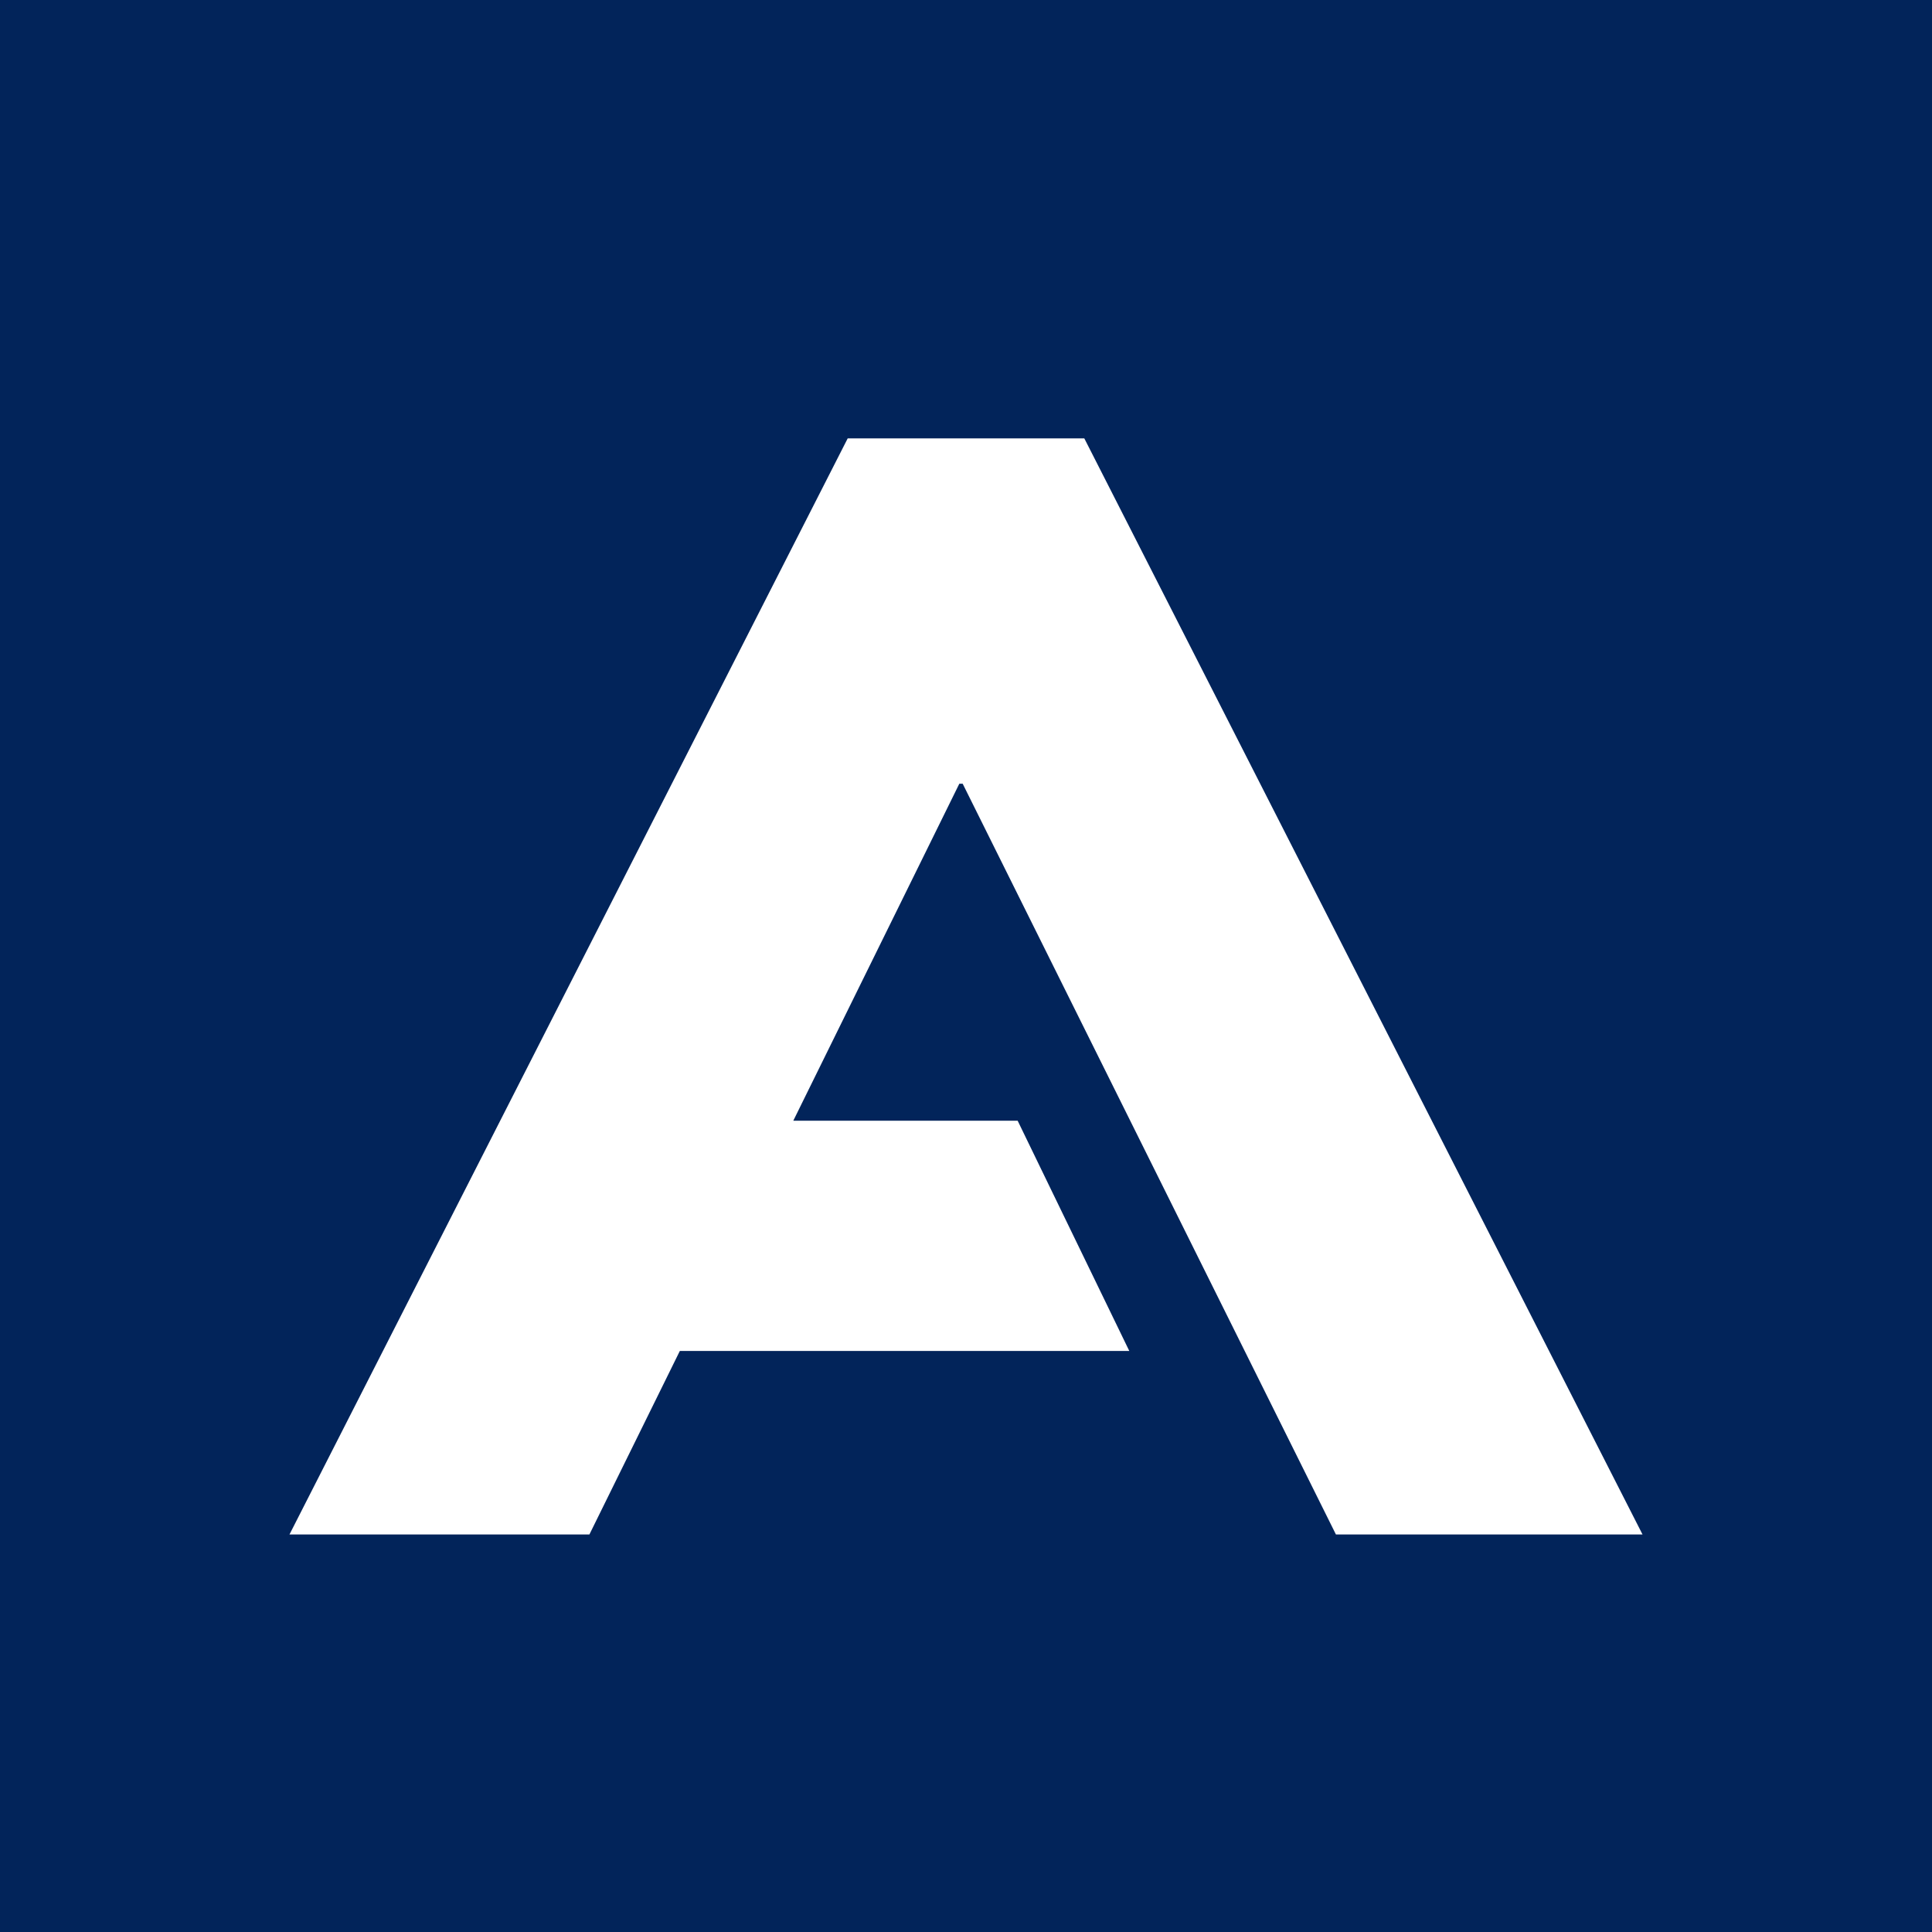 <svg width="2214.569" height="2214.569" xmlns="http://www.w3.org/2000/svg">
  <path style="fill:#02245a" d="M0 0h2214.569v2214.569H0z"/>
  <path style="fill:#ffffff" d="M1166.495 1284.63h-257.18l190.31-386.28h3.85l427.83 860.54h351.44l-639.86-1256.4h-271.2l-639.86 1256.4h343.79l103.65-210.35h515.19z"/>
</svg>
